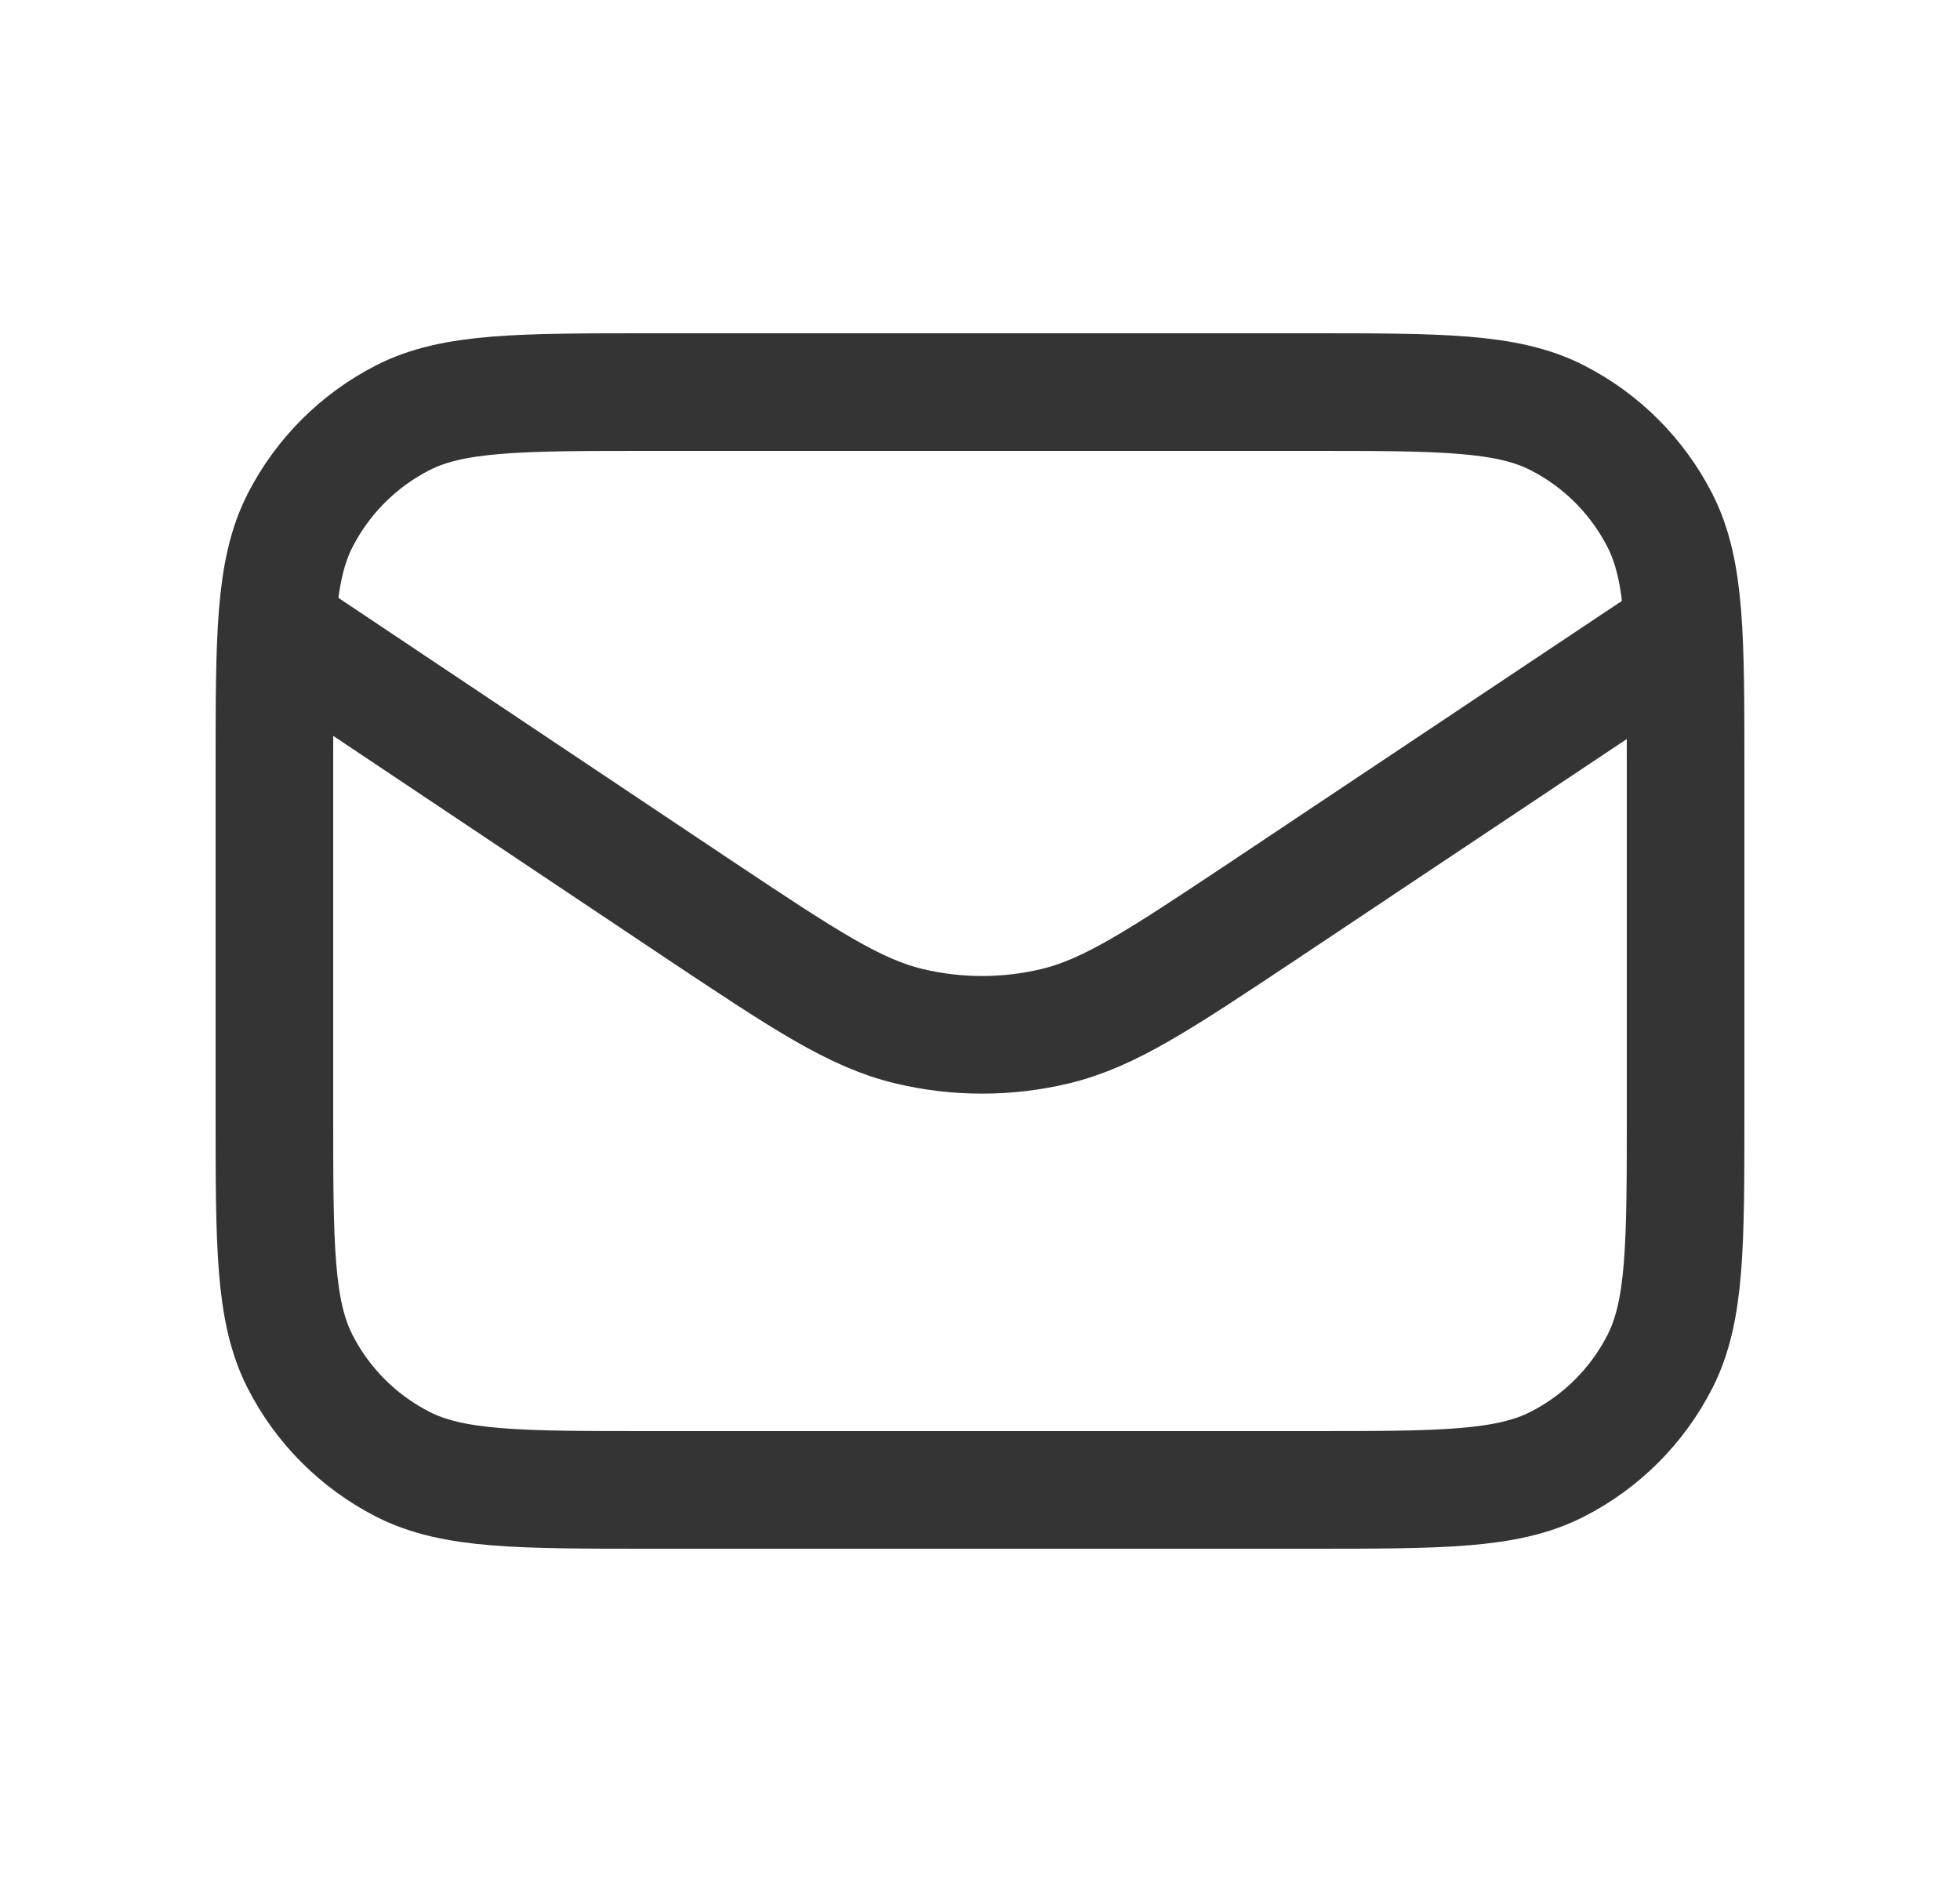 <?xml version="1.0" encoding="UTF-8"?> <svg xmlns="http://www.w3.org/2000/svg" width="25" height="24" viewBox="0 0 25 24" fill="none"><path d="M3.529 8L8.984 11.645C10.264 12.496 10.905 12.922 11.596 13.087C12.208 13.233 12.845 13.233 13.457 13.087C14.148 12.922 14.789 12.496 16.069 11.645L21.474 8.04M8.3 19H16.7C18.38 19 19.22 19 19.862 18.673C20.427 18.385 20.885 17.927 21.173 17.362C21.5 16.72 21.5 15.88 21.5 14.2V9.8C21.5 8.12 21.5 7.28 21.173 6.638C20.885 6.074 20.427 5.615 19.862 5.327C19.22 5 18.38 5 16.7 5H8.3C6.62 5 5.78 5 5.138 5.327C4.574 5.615 4.115 6.074 3.827 6.638C3.5 7.28 3.5 8.12 3.5 9.8V14.2C3.5 15.88 3.5 16.72 3.827 17.362C4.115 17.927 4.574 18.385 5.138 18.673C5.78 19 6.62 19 8.3 19Z" stroke="#343434" stroke-width="1.5" stroke-linecap="round" stroke-linejoin="round"></path></svg> 